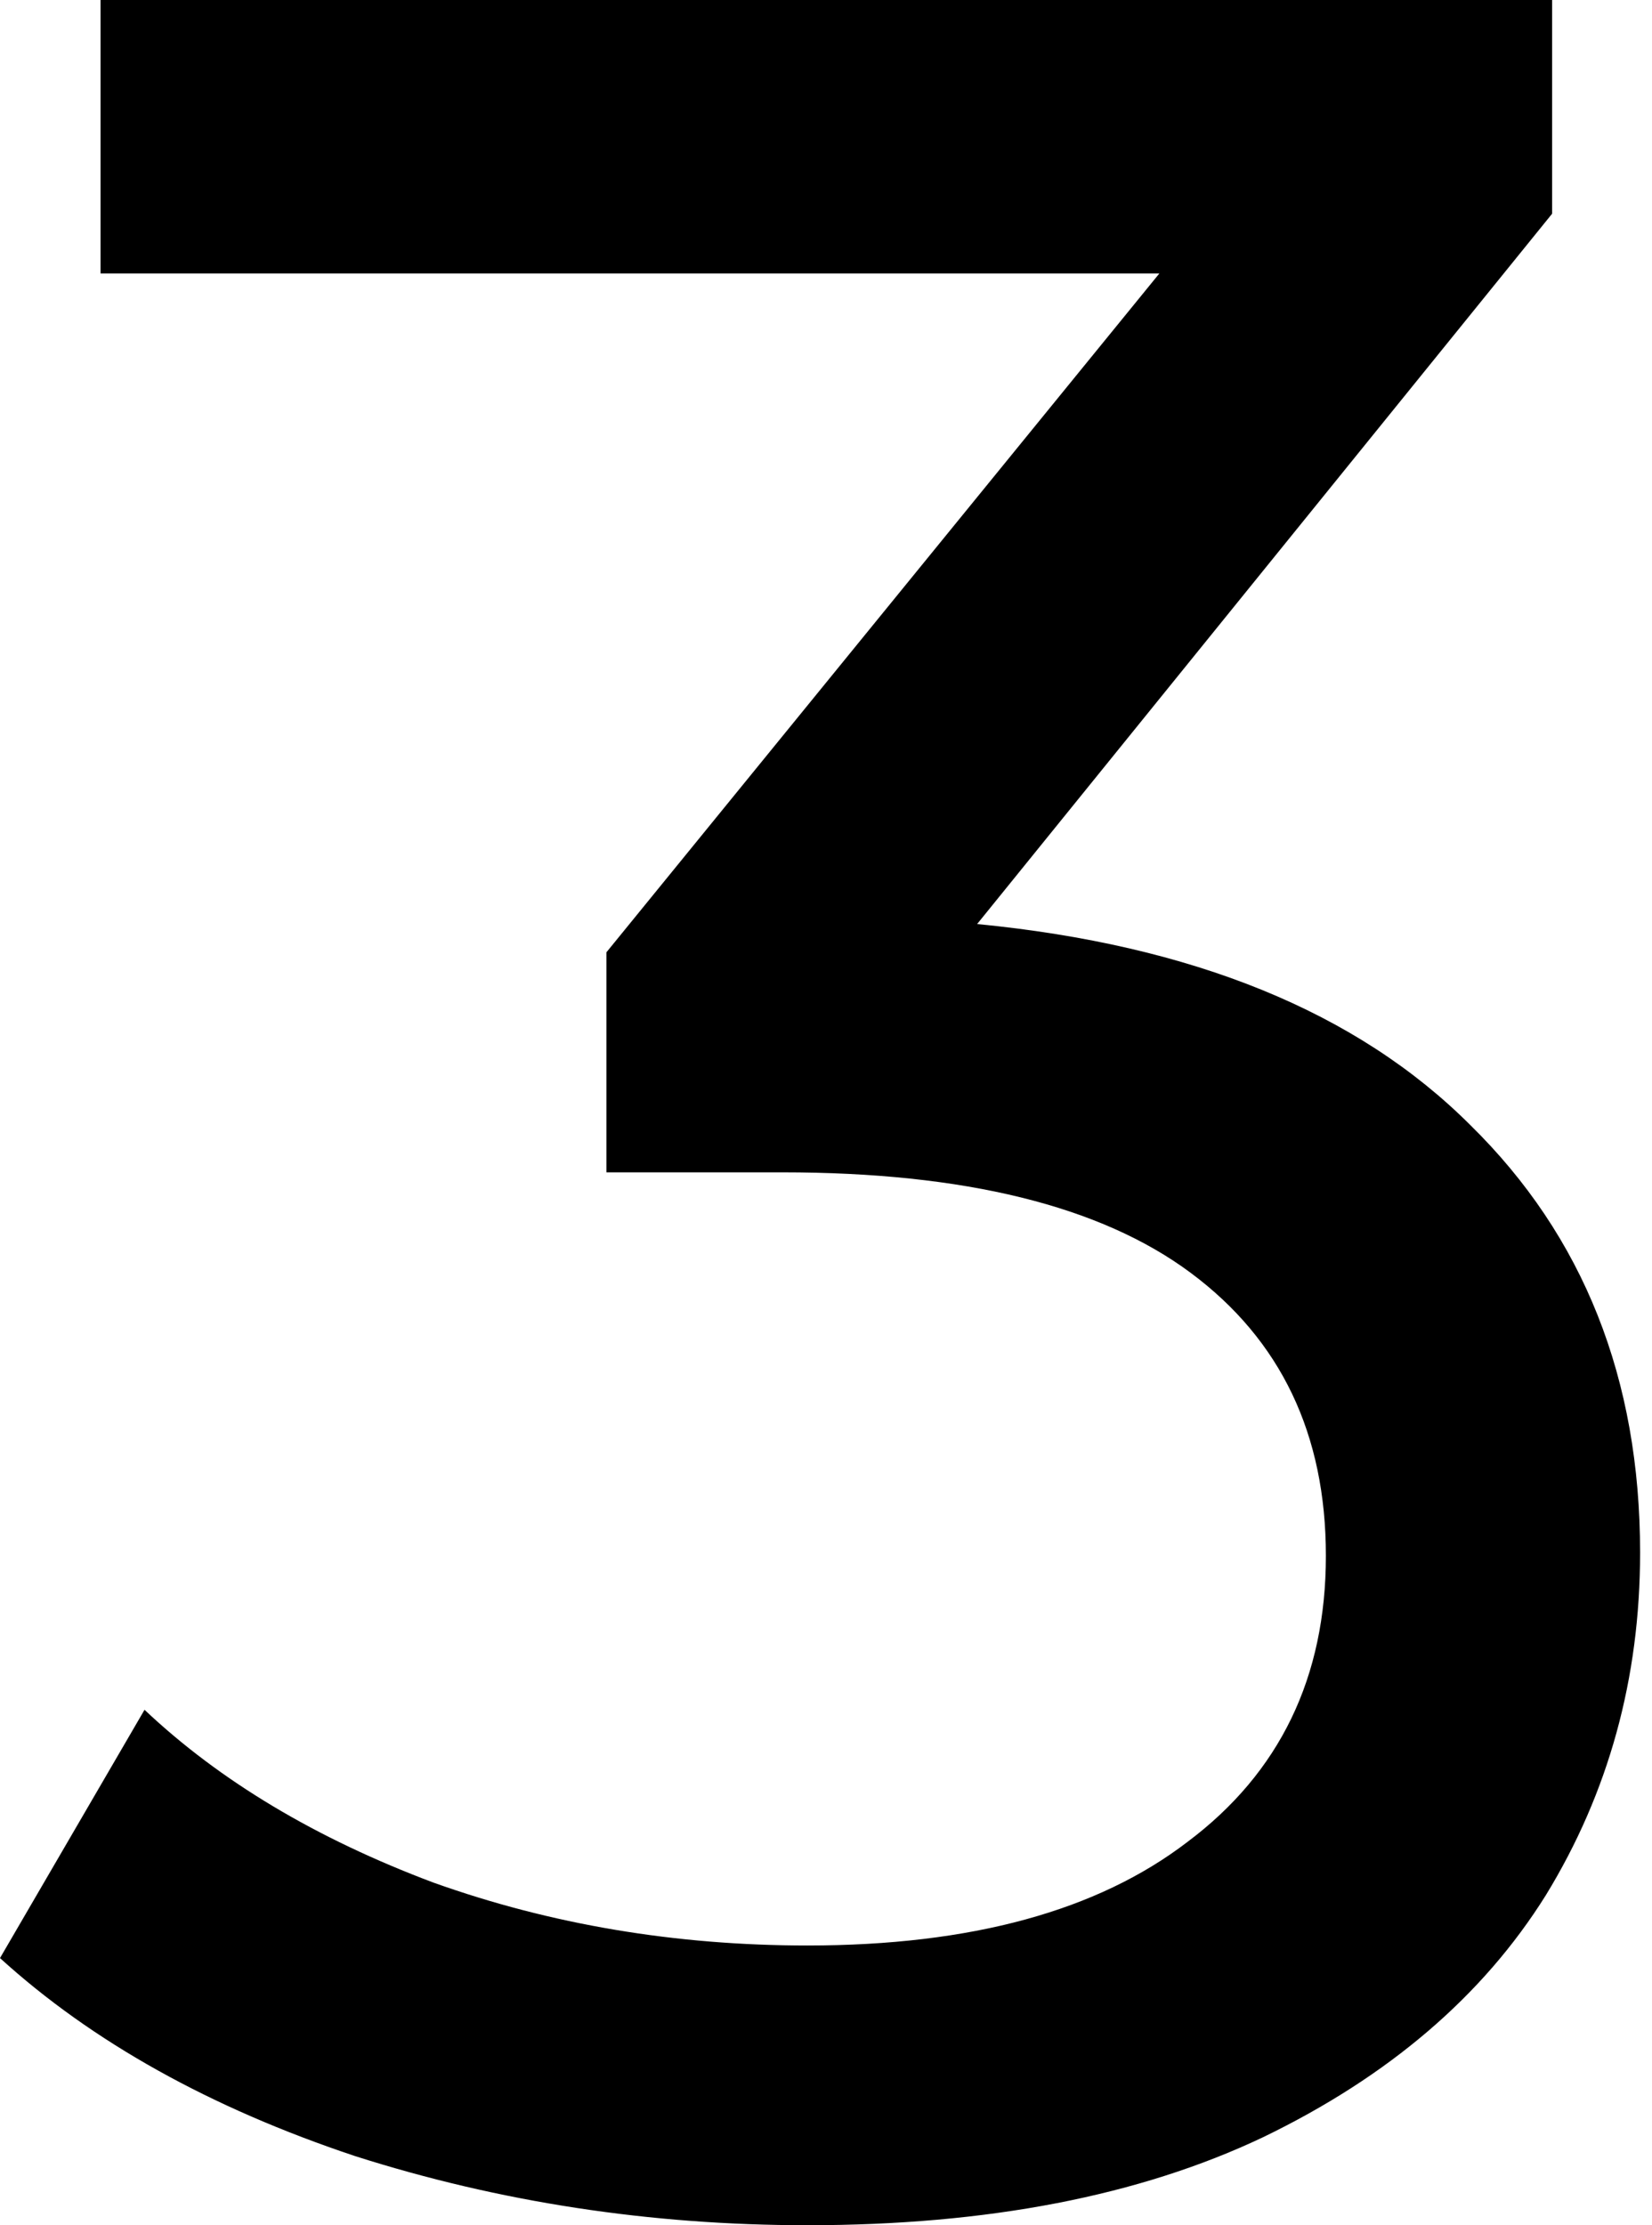 <?xml version="1.0" encoding="UTF-8"?> <svg xmlns="http://www.w3.org/2000/svg" width="101" height="136" viewBox="0 0 101 136" fill="none"> <path d="M59.74 56.475C72.931 57.755 82.983 61.853 89.899 68.769C96.814 75.556 100.272 84.264 100.272 94.893C100.272 102.577 98.351 109.556 94.509 115.831C90.667 121.978 84.904 126.908 77.221 130.622C69.665 134.208 60.381 136 49.367 136C39.763 136 30.543 134.592 21.706 131.774C12.87 128.829 5.635 124.795 0 119.673L8.836 104.498C13.446 108.852 19.337 112.373 26.509 115.063C33.68 117.624 41.3 118.904 49.367 118.904C59.356 118.904 67.104 116.791 72.61 112.565C78.245 108.339 81.062 102.513 81.062 95.085C81.062 87.658 78.309 81.895 72.802 77.797C67.296 73.699 58.972 71.65 47.831 71.65H37.074V58.204L70.882 16.712H6.147V0H94.893V13.062L59.74 56.475Z" fill="black"></path> </svg> 